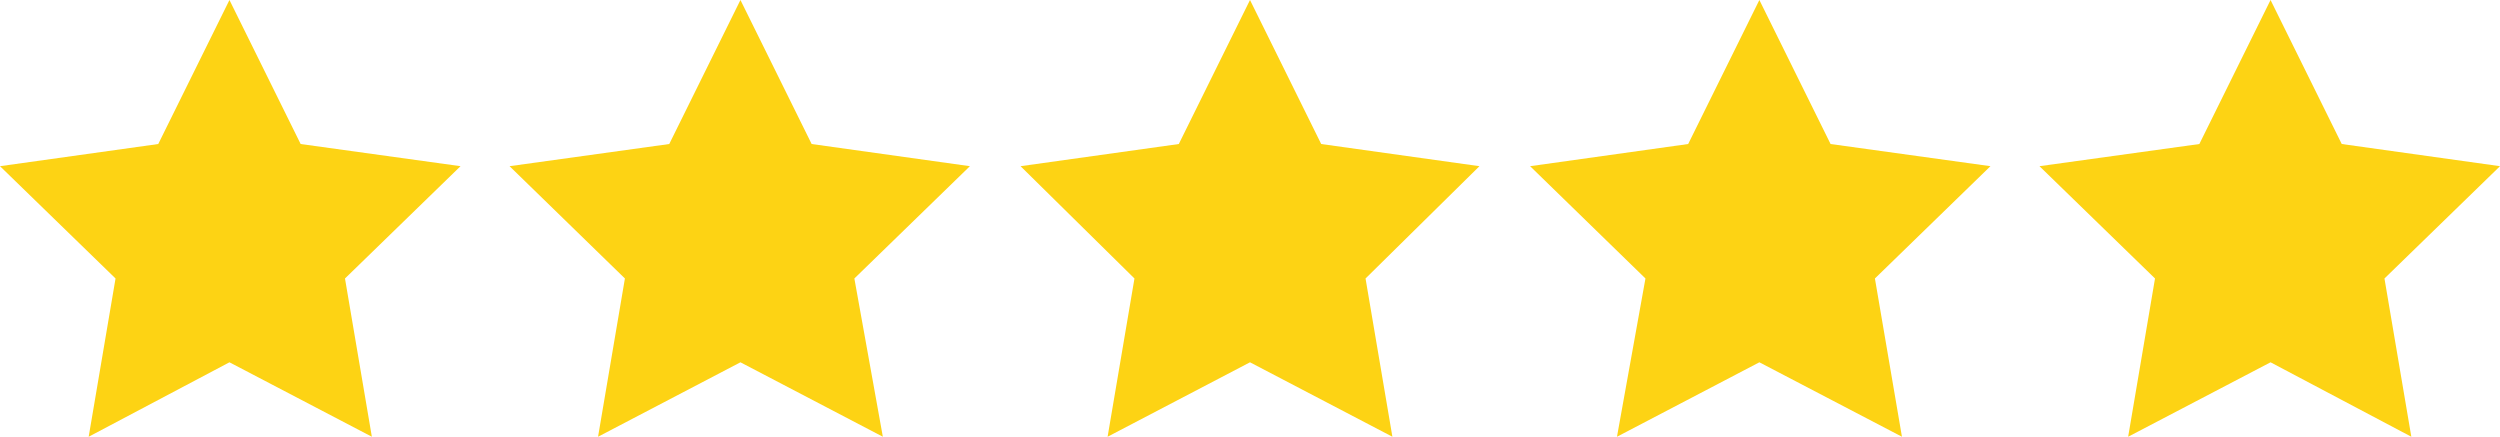 <?xml version="1.0" encoding="UTF-8"?> <svg xmlns="http://www.w3.org/2000/svg" viewBox="0 0 138.7 24.23"><defs><style>.cls-1{fill:#FDD314;}</style></defs><title>header-stars</title><g id="Layer_2" data-name="Layer 2"><g id="Layer_1-2" data-name="Layer 1"><polygon class="cls-1" points="12.73 0 16.68 7.99 25.55 9.22 19.14 15.45 20.63 24.23 12.73 20.1 4.92 24.23 6.41 15.45 0 9.22 8.78 7.99 12.73 0"></polygon><polygon class="cls-1" points="41.08 0 45.03 7.99 53.81 9.22 47.4 15.45 48.98 24.23 41.08 20.1 33.18 24.23 34.67 15.45 28.27 9.22 37.13 7.99 41.08 0"></polygon><polygon class="cls-1" points="69.35 0 73.3 7.99 82.08 9.22 75.76 15.45 77.25 24.23 69.35 20.1 61.45 24.23 62.94 15.45 56.62 9.22 65.4 7.99 69.35 0"></polygon><polygon class="cls-1" points="97.61 0 101.56 7.99 110.43 9.22 104.02 15.45 105.52 24.23 97.61 20.1 89.71 24.23 91.29 15.45 84.89 9.22 93.66 7.99 97.61 0"></polygon><polygon class="cls-1" points="125.97 0 129.92 7.99 138.7 9.22 132.29 15.45 133.78 24.23 125.97 20.1 118.07 24.23 119.56 15.45 113.15 9.22 122.02 7.99 125.97 0"></polygon></g></g></svg> 